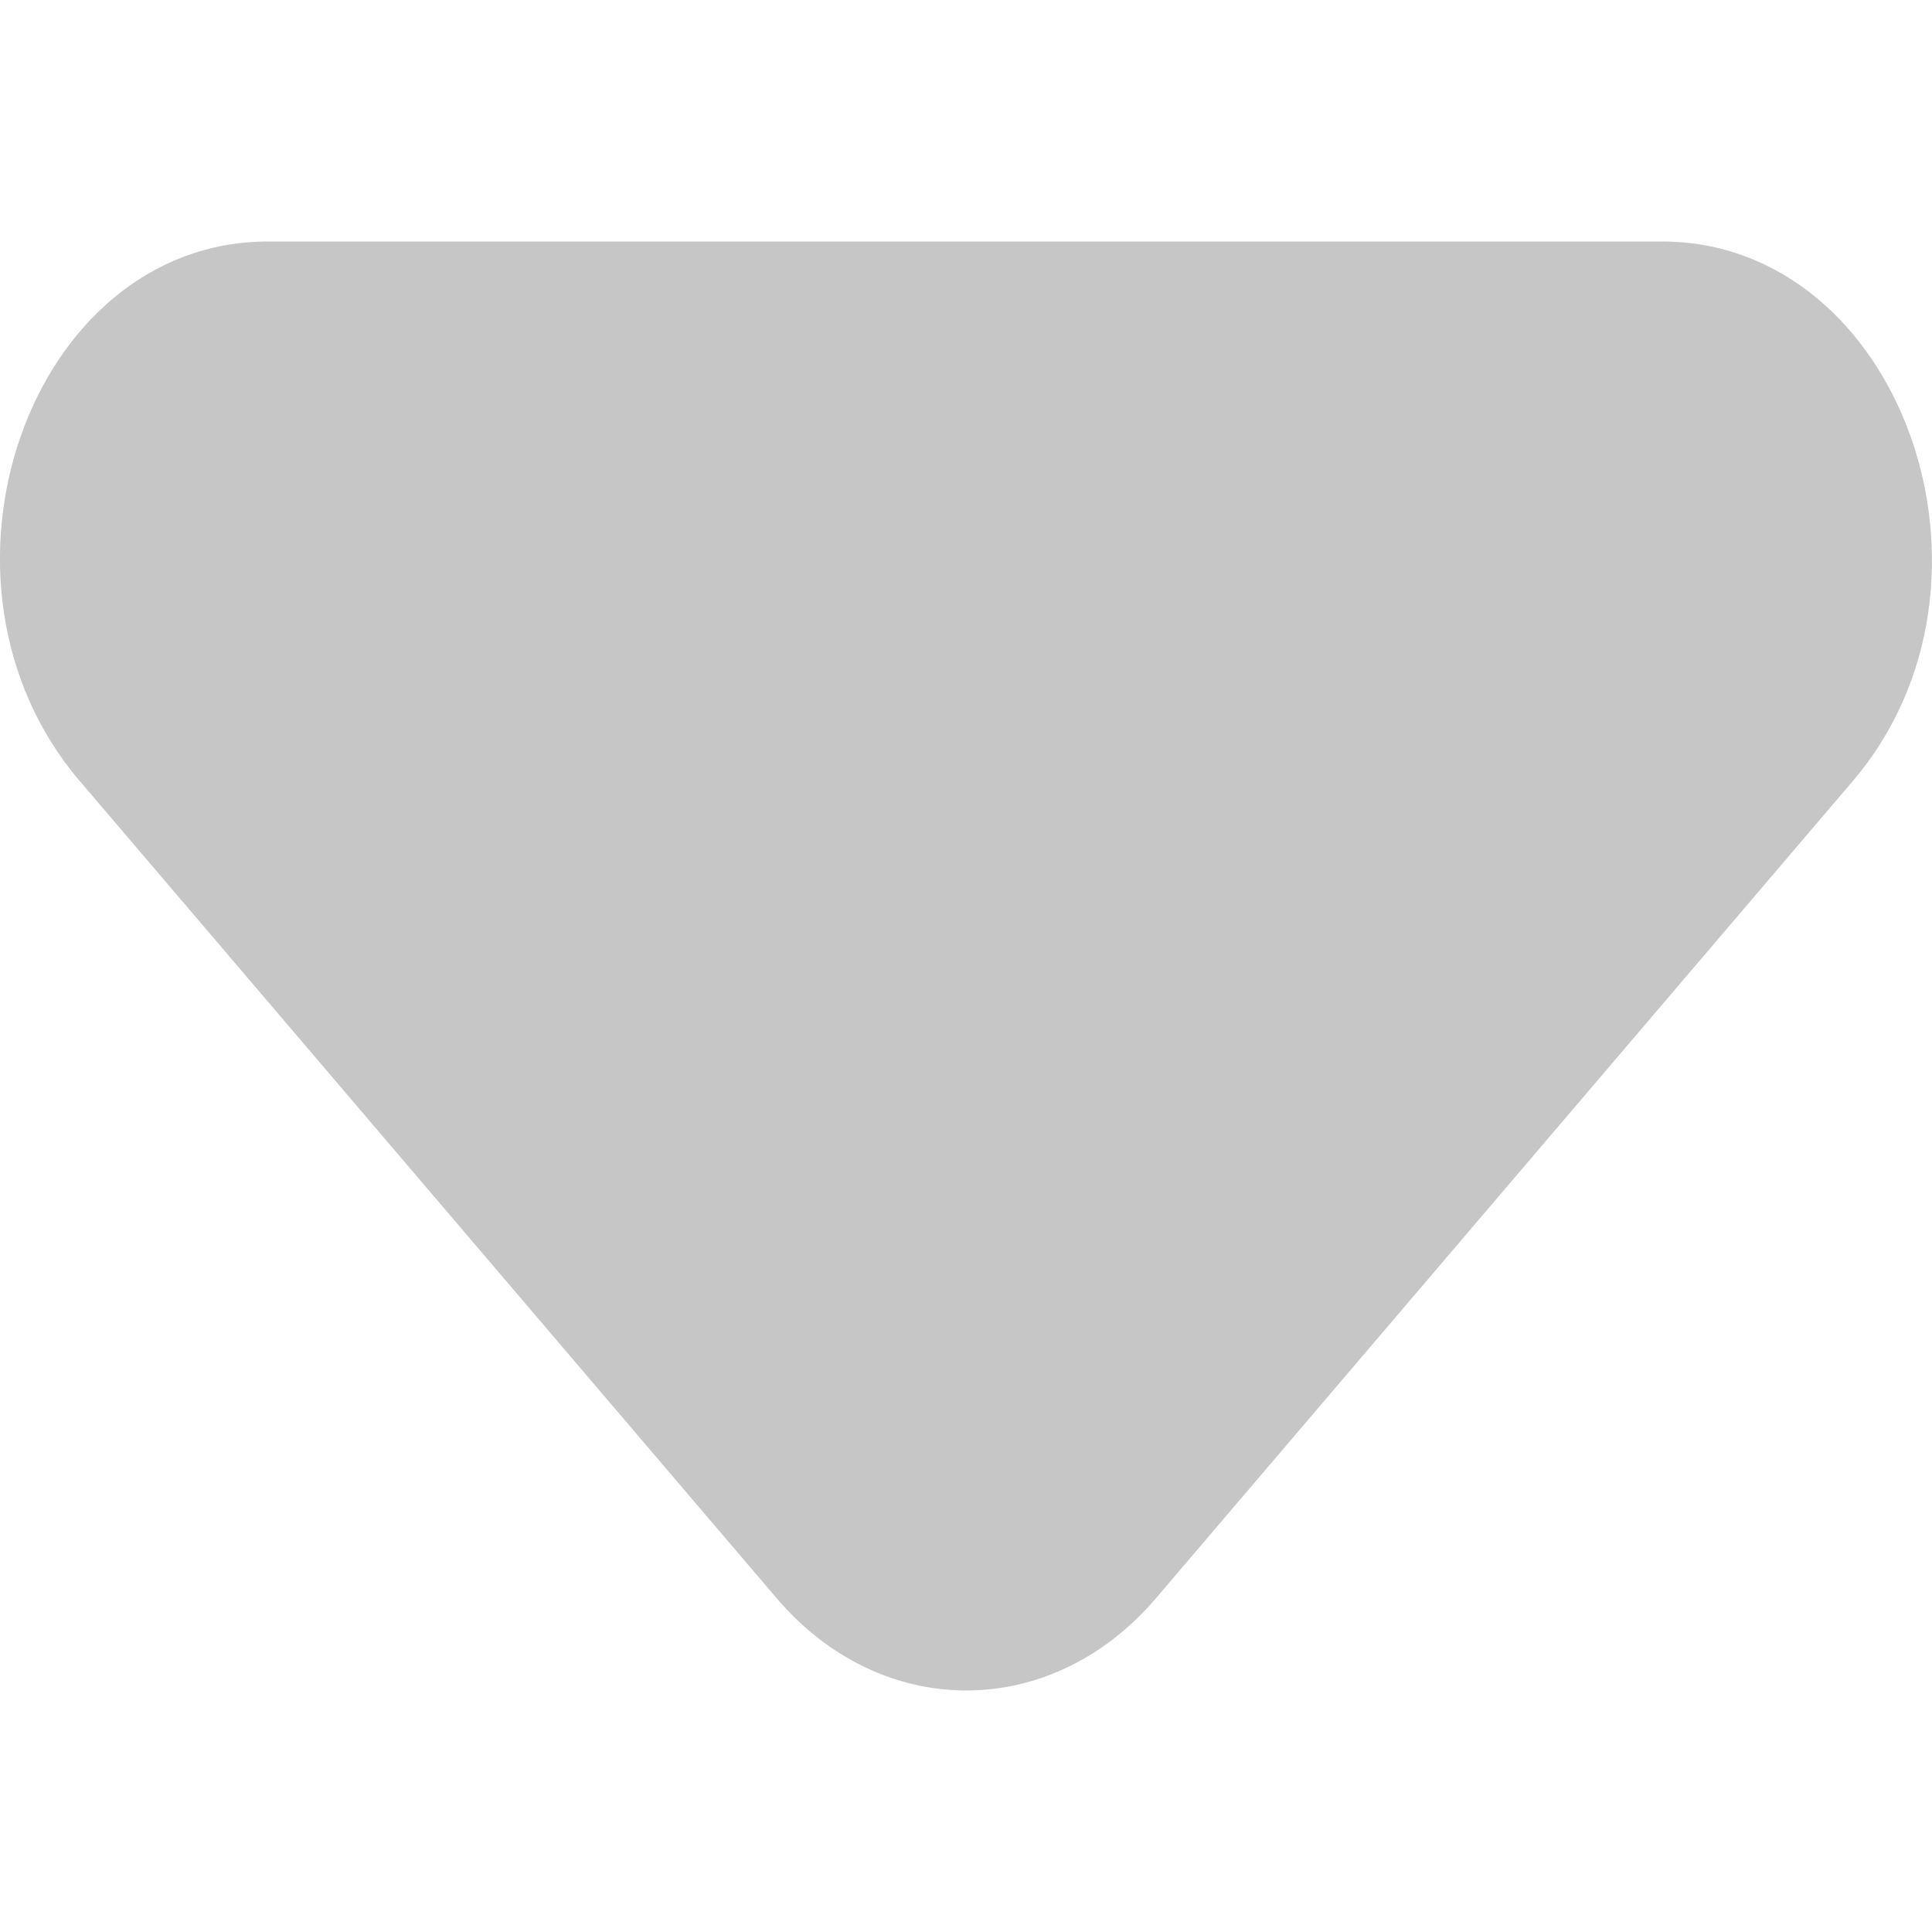 <!-- Generated by IcoMoon.io -->
<svg version="1.1" xmlns="http://www.w3.org/2000/svg" width="32" height="32" viewBox="0 0 32 32">
<path fill="#c6c6c6" d="M1.321 12.936l11.542 13.535c1.738 2.038 4.546 2.038 6.284 0l11.542-13.535c2.808-3.292 0.802-8.936-3.164-8.936h-23.085c-3.966 0-5.927 5.644-3.12 8.936z"></path>
</svg>

